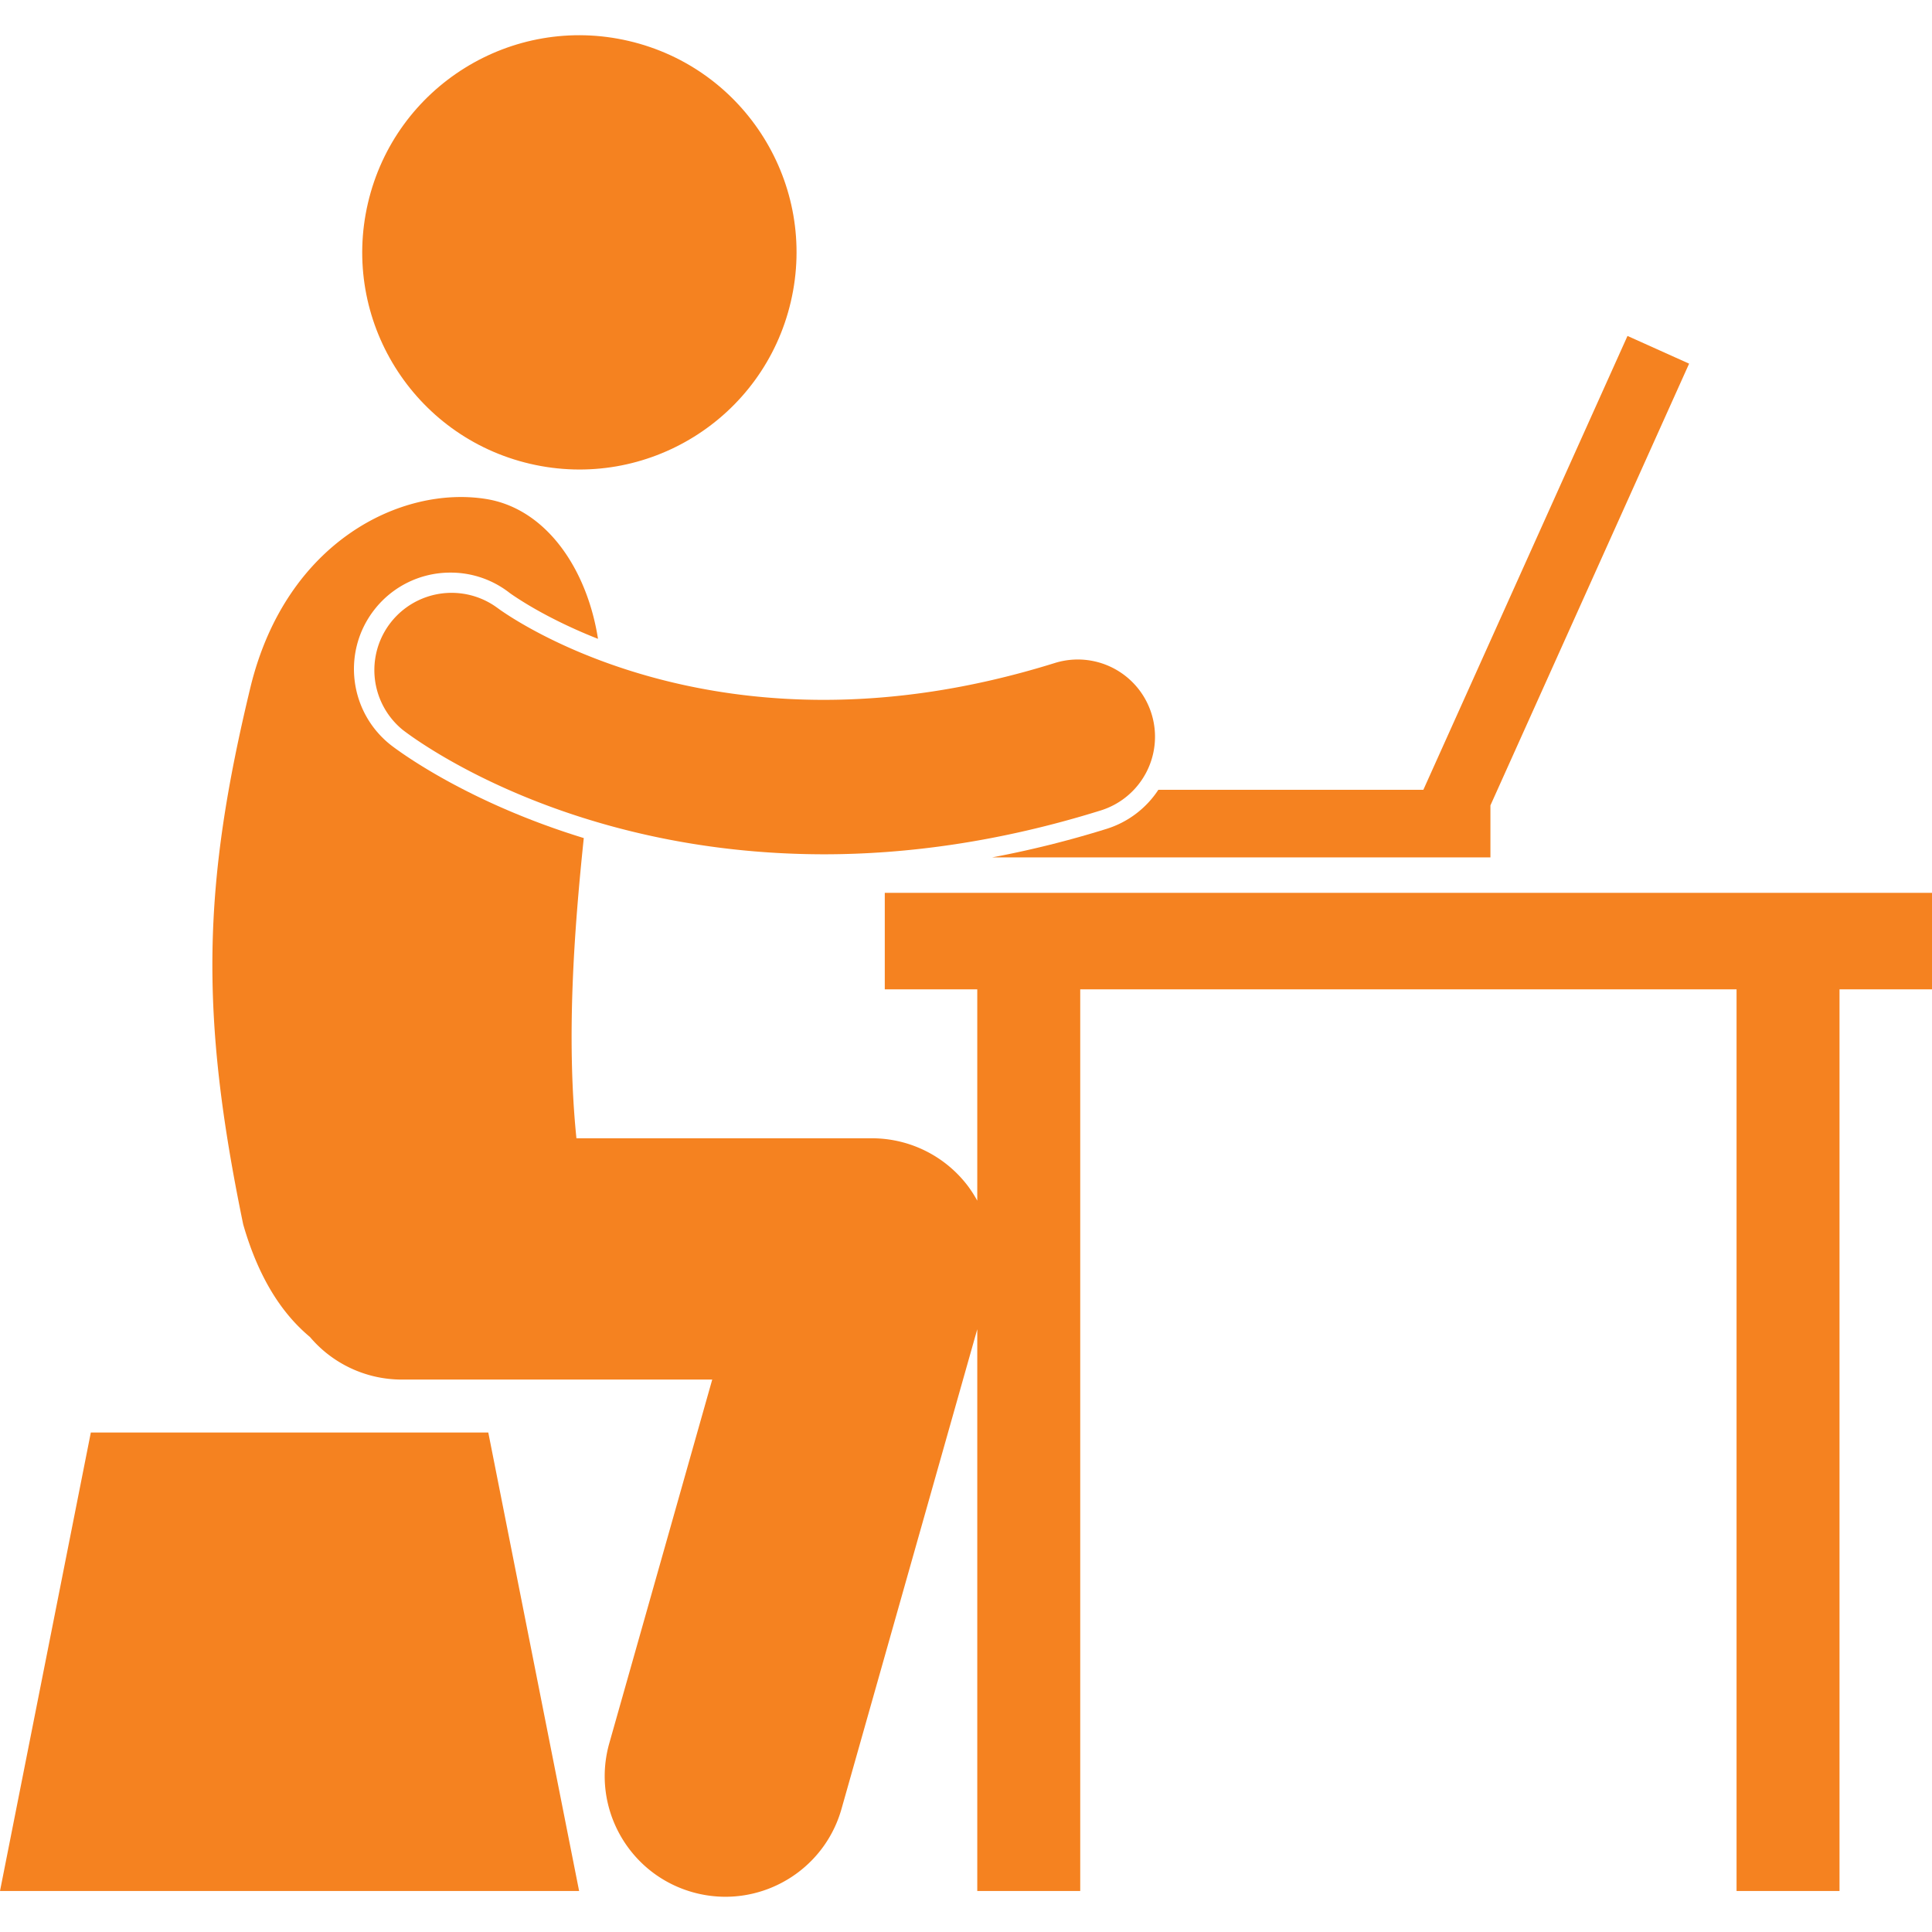 <?xml version="1.0" encoding="UTF-8"?> <svg xmlns="http://www.w3.org/2000/svg" xmlns:xlink="http://www.w3.org/1999/xlink" version="1.1" width="512" height="512" x="0" y="0" viewBox="0 0 200.168 192.871" style="enable-background:new 0 0 512 512" xml:space="preserve" class=""><g><ellipse cx="60.015" cy="22.498" rx="22.493" ry="22.495" transform="rotate(-76.88 60.022 22.49)" fill="#f58220" opacity="1" data-original="#000000" class=""></ellipse><path d="M9.41 144.771 0 192.271h60l-9.41-47.5z" fill="#f58220" opacity="1" data-original="#000000" class=""></path><path d="M91.668 98.853h9.583v21.896a12.554 12.554 0 0 0-.959-1.503 12.478 12.478 0 0 0-9.971-4.961H59.722c-1.057-10.354-.257-21.354.762-31.104-11.815-3.624-18.821-8.741-19.947-9.604-4.366-3.4-5.147-9.697-1.758-14.048a9.957 9.957 0 0 1 7.895-3.851 9.89 9.89 0 0 1 6.141 2.114l.244.171c.267.184.756.508 1.424.916 1.28.78 3.407 1.963 6.284 3.177.378.159.778.321 1.19.483-1.131-7.233-5.365-13.508-11.631-14.495-8.69-1.373-20.61 4.332-24.341 19.359-5.009 20.693-5.313 33.902-.788 55.805 1.603 5.58 4.036 9.264 6.913 11.661a12.466 12.466 0 0 0 9.525 4.415h32.157L63.128 176.96c-1.883 6.643 1.98 13.552 8.622 15.433 1.138.322 2.284.476 3.411.476 5.451 0 10.463-3.594 12.023-9.098l14.068-49.702v58.2h10.667V98.853h68v93.418h10.667V98.853h9.583v-10h-108.5v10z" fill="#f58220" opacity="1" data-original="#000000" class=""></path><path d="M114.649 82.227a105.355 105.355 0 0 1-11.844 2.954h51.613v-5.386l20.585-45.767-6.384-2.871-21.15 47.023h-27.456a9.953 9.953 0 0 1-5.364 4.047z" fill="#f58220" opacity="1" data-original="#000000" class=""></path><path d="M53.443 60.591a32.82 32.82 0 0 1-1.545-.997 9.478 9.478 0 0 1-.312-.226l-.002.002a8.002 8.002 0 0 0-9.837 12.62v-.002c.821.628 16.721 12.84 43.586 12.874h.021c8.58 0 18.228-1.276 28.697-4.545a8 8 0 0 0-4.769-15.273c-8.943 2.789-16.937 3.815-23.949 3.817-10.93-.002-19.523-2.507-25.346-4.961-2.908-1.227-5.116-2.44-6.544-3.309z" fill="#f58220" opacity="1" data-original="#000000" class=""></path></g></svg> 